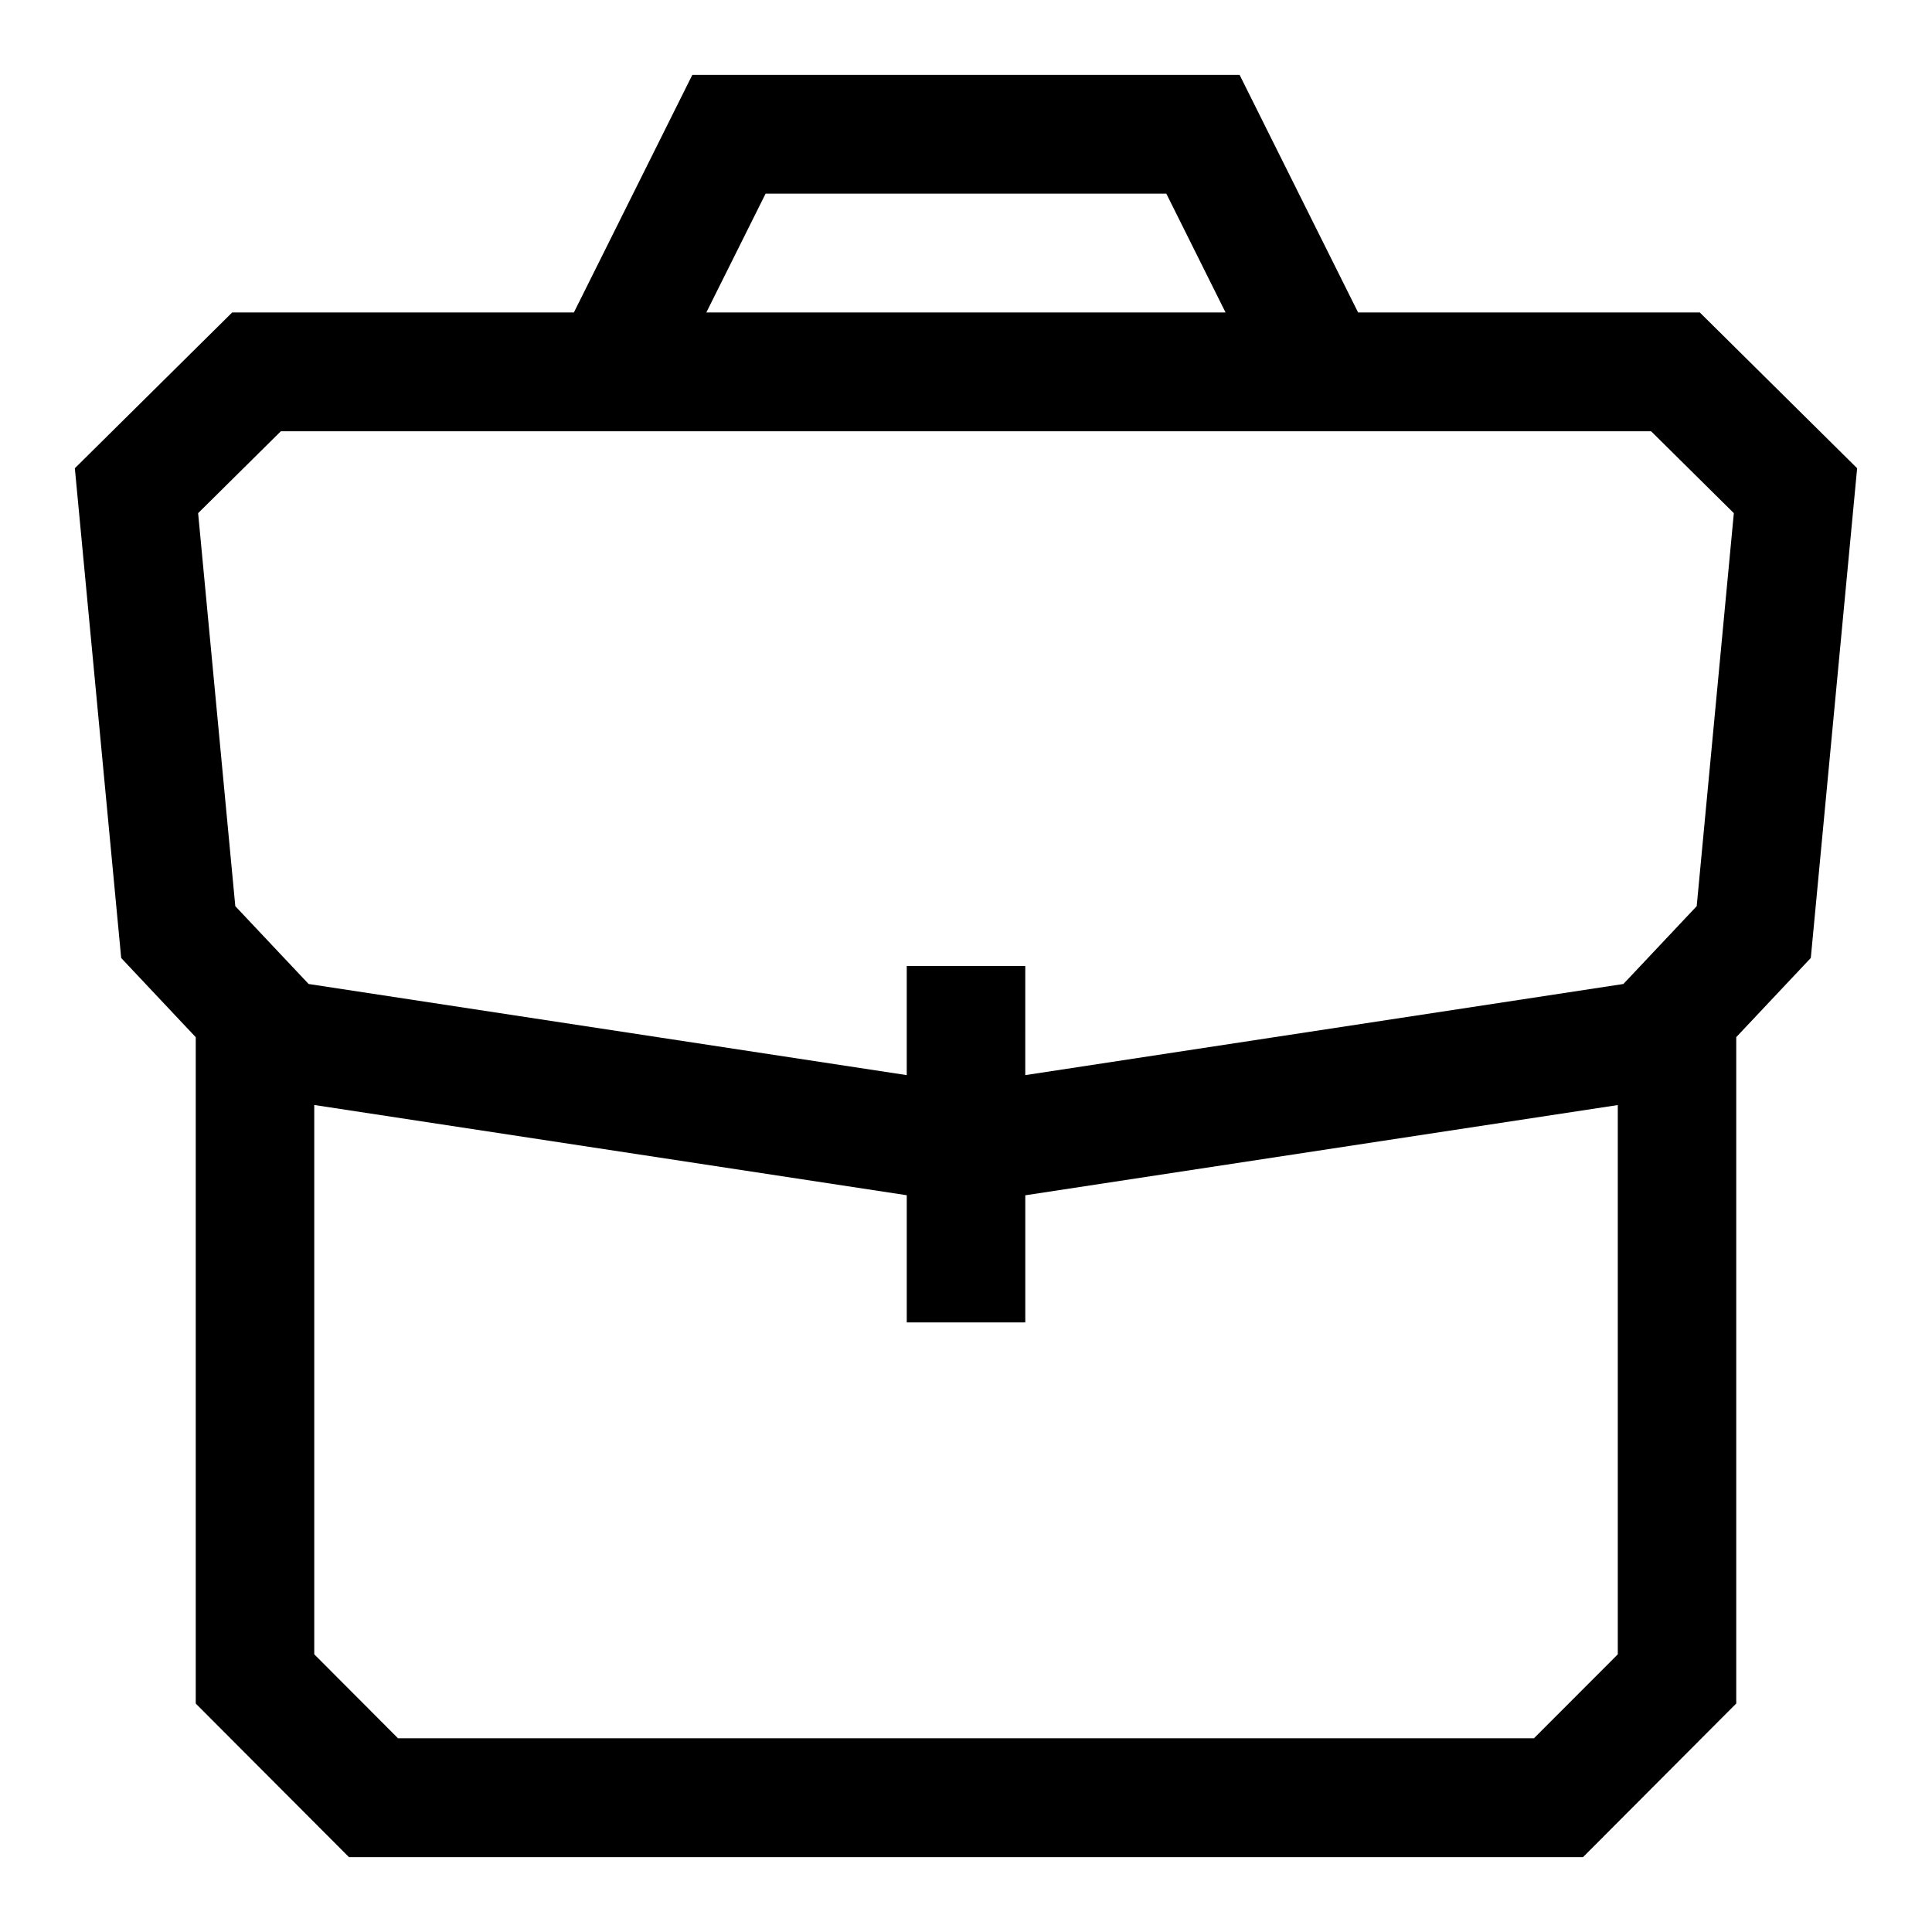 <?xml version="1.0" encoding="UTF-8"?>
<!-- Uploaded to: ICON Repo, www.iconrepo.com, Generator: ICON Repo Mixer Tools -->
<svg fill="#000000" width="800px" height="800px" version="1.1" viewBox="144 144 512 512" xmlns="http://www.w3.org/2000/svg">
 <path d="m636.16 268.09-41.691-41.281h-90.559l-31.41-62.977h-145.02l-31.395 62.977h-90.559l-41.691 41.281 12.281 129.79 19.758 20.988v176.59l40.605 40.699h327.04l40.605-40.715v-176.59l19.758-20.988zm-289.27-72.77h106.2l15.695 31.488h-137.6zm-128.47 62.977h363.15l21.914 21.695-9.84 104.15-19.43 20.625-158.51 24.152 0.004-28.922h-31.41v28.922l-158.51-24.152-19.43-20.625-9.852-104.15zm332.09 346.37h-301.03l-22.199-22.262v-145.57l157.02 23.914v33.707h31.41v-33.691l157.02-23.914v145.57z"/>
</svg>